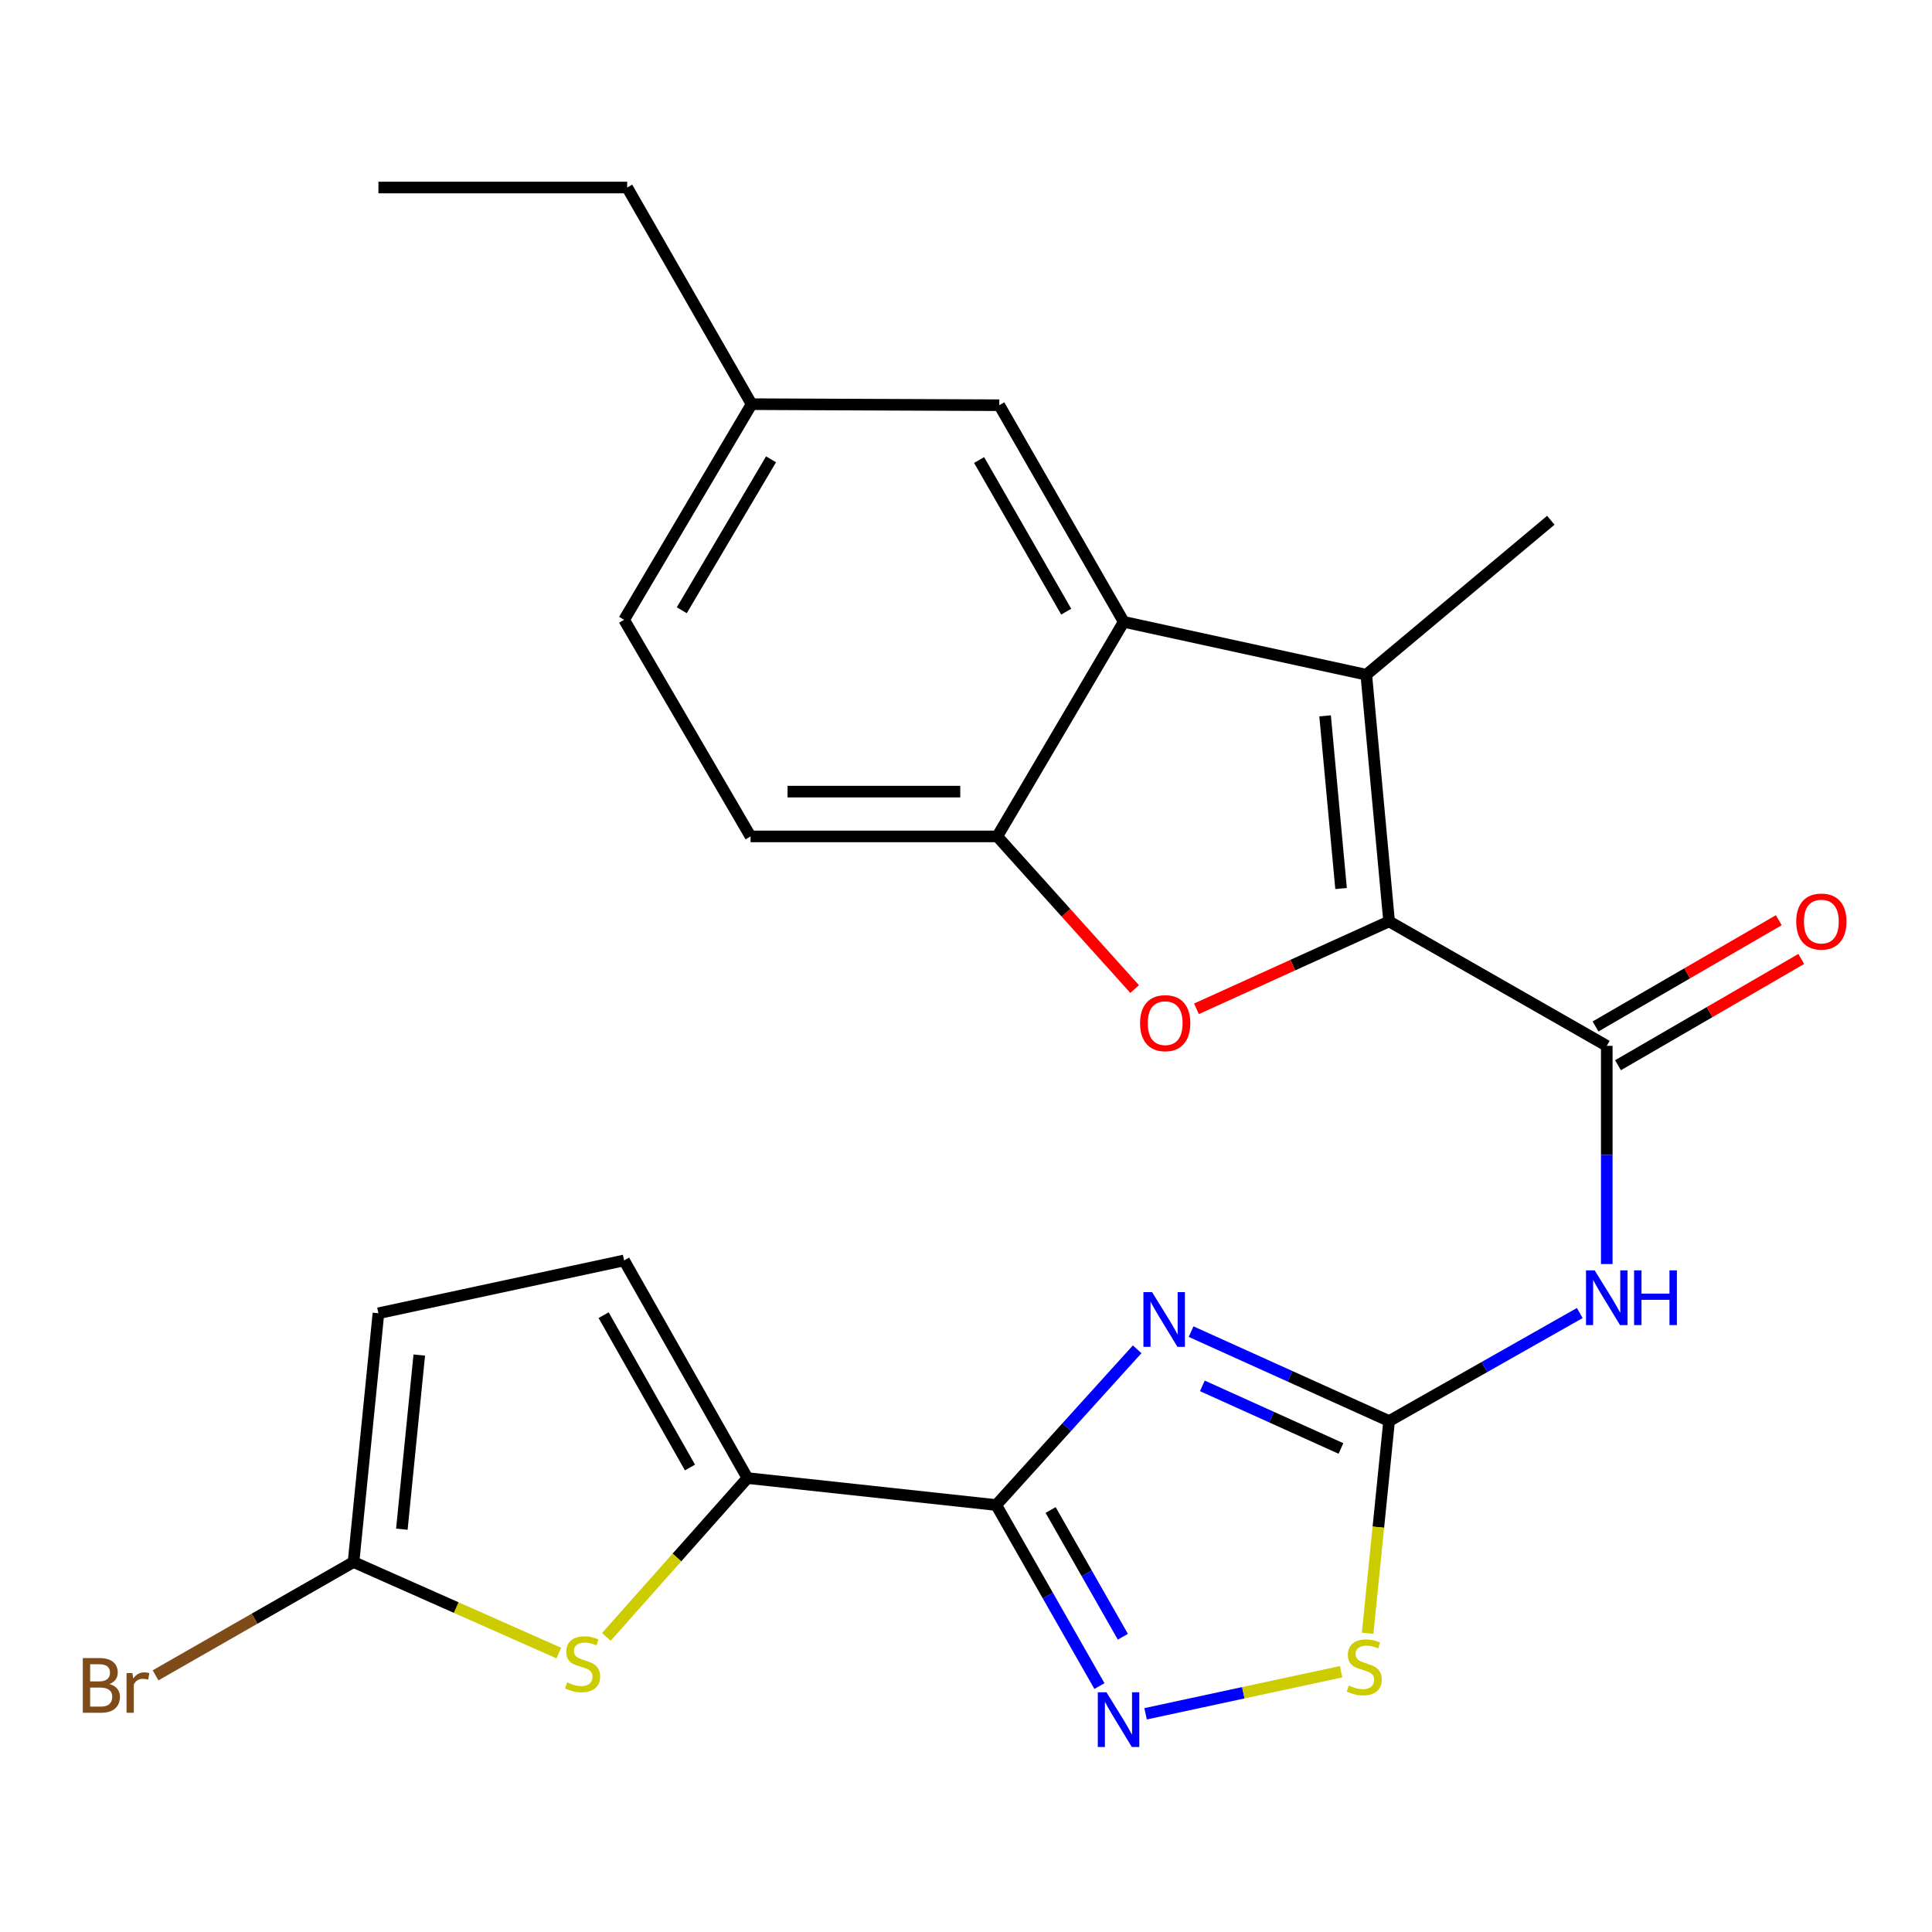 <?xml version='1.0' encoding='iso-8859-1'?>
<svg version='1.1' baseProfile='full'
              xmlns='http://www.w3.org/2000/svg'
                      xmlns:rdkit='http://www.rdkit.org/xml'
                      xmlns:xlink='http://www.w3.org/1999/xlink'
                  xml:space='preserve'
width='1000px' height='1000px' viewBox='0 0 1000 1000'>
<!-- END OF HEADER -->
<rect style='opacity:1.0;fill:#FFFFFF;stroke:none' width='1000' height='1000' x='0' y='0'> </rect>
<path class='bond-1' d='M 588.591,698.399 L 552.117,738.7' style='fill:none;fill-rule:evenodd;stroke:#0000FF;stroke-width:6px;stroke-linecap:butt;stroke-linejoin:miter;stroke-opacity:1' />
<path class='bond-1' d='M 552.117,738.7 L 515.642,779.001' style='fill:none;fill-rule:evenodd;stroke:#000000;stroke-width:6px;stroke-linecap:butt;stroke-linejoin:miter;stroke-opacity:1' />
<path class='bond-2' d='M 616.503,689.247 L 667.749,712.392' style='fill:none;fill-rule:evenodd;stroke:#0000FF;stroke-width:6px;stroke-linecap:butt;stroke-linejoin:miter;stroke-opacity:1' />
<path class='bond-2' d='M 667.749,712.392 L 718.996,735.537' style='fill:none;fill-rule:evenodd;stroke:#000000;stroke-width:6px;stroke-linecap:butt;stroke-linejoin:miter;stroke-opacity:1' />
<path class='bond-2' d='M 622.333,717.322 L 658.205,733.524' style='fill:none;fill-rule:evenodd;stroke:#0000FF;stroke-width:6px;stroke-linecap:butt;stroke-linejoin:miter;stroke-opacity:1' />
<path class='bond-2' d='M 658.205,733.524 L 694.078,749.726' style='fill:none;fill-rule:evenodd;stroke:#000000;stroke-width:6px;stroke-linecap:butt;stroke-linejoin:miter;stroke-opacity:1' />
<path class='bond-0' d='M 718.996,476.921 L 831.661,541.33' style='fill:none;fill-rule:evenodd;stroke:#000000;stroke-width:6px;stroke-linecap:butt;stroke-linejoin:miter;stroke-opacity:1' />
<path class='bond-3' d='M 718.996,476.921 L 707.183,349.236' style='fill:none;fill-rule:evenodd;stroke:#000000;stroke-width:6px;stroke-linecap:butt;stroke-linejoin:miter;stroke-opacity:1' />
<path class='bond-3' d='M 694.135,459.904 L 685.866,370.524' style='fill:none;fill-rule:evenodd;stroke:#000000;stroke-width:6px;stroke-linecap:butt;stroke-linejoin:miter;stroke-opacity:1' />
<path class='bond-4' d='M 718.996,476.921 L 669.137,499.542' style='fill:none;fill-rule:evenodd;stroke:#000000;stroke-width:6px;stroke-linecap:butt;stroke-linejoin:miter;stroke-opacity:1' />
<path class='bond-4' d='M 669.137,499.542 L 619.279,522.163' style='fill:none;fill-rule:evenodd;stroke:#FF0000;stroke-width:6px;stroke-linecap:butt;stroke-linejoin:miter;stroke-opacity:1' />
<path class='bond-6' d='M 515.642,779.001 L 542.353,825.856' style='fill:none;fill-rule:evenodd;stroke:#000000;stroke-width:6px;stroke-linecap:butt;stroke-linejoin:miter;stroke-opacity:1' />
<path class='bond-6' d='M 542.353,825.856 L 569.063,872.712' style='fill:none;fill-rule:evenodd;stroke:#0000FF;stroke-width:6px;stroke-linecap:butt;stroke-linejoin:miter;stroke-opacity:1' />
<path class='bond-6' d='M 543.8,781.574 L 562.497,814.373' style='fill:none;fill-rule:evenodd;stroke:#000000;stroke-width:6px;stroke-linecap:butt;stroke-linejoin:miter;stroke-opacity:1' />
<path class='bond-6' d='M 562.497,814.373 L 581.194,847.172' style='fill:none;fill-rule:evenodd;stroke:#0000FF;stroke-width:6px;stroke-linecap:butt;stroke-linejoin:miter;stroke-opacity:1' />
<path class='bond-8' d='M 515.642,779.001 L 386.875,765.05' style='fill:none;fill-rule:evenodd;stroke:#000000;stroke-width:6px;stroke-linecap:butt;stroke-linejoin:miter;stroke-opacity:1' />
<path class='bond-7' d='M 718.996,735.537 L 768.339,707.576' style='fill:none;fill-rule:evenodd;stroke:#000000;stroke-width:6px;stroke-linecap:butt;stroke-linejoin:miter;stroke-opacity:1' />
<path class='bond-7' d='M 768.339,707.576 L 817.683,679.615' style='fill:none;fill-rule:evenodd;stroke:#0000FF;stroke-width:6px;stroke-linecap:butt;stroke-linejoin:miter;stroke-opacity:1' />
<path class='bond-12' d='M 718.996,735.537 L 713.437,790.458' style='fill:none;fill-rule:evenodd;stroke:#000000;stroke-width:6px;stroke-linecap:butt;stroke-linejoin:miter;stroke-opacity:1' />
<path class='bond-12' d='M 713.437,790.458 L 707.879,845.379' style='fill:none;fill-rule:evenodd;stroke:#CCCC00;stroke-width:6px;stroke-linecap:butt;stroke-linejoin:miter;stroke-opacity:1' />
<path class='bond-9' d='M 707.183,349.236 L 581.636,321.862' style='fill:none;fill-rule:evenodd;stroke:#000000;stroke-width:6px;stroke-linecap:butt;stroke-linejoin:miter;stroke-opacity:1' />
<path class='bond-21' d='M 707.183,349.236 L 802.702,269.291' style='fill:none;fill-rule:evenodd;stroke:#000000;stroke-width:6px;stroke-linecap:butt;stroke-linejoin:miter;stroke-opacity:1' />
<path class='bond-11' d='M 587.287,511.936 L 551.735,472.433' style='fill:none;fill-rule:evenodd;stroke:#FF0000;stroke-width:6px;stroke-linecap:butt;stroke-linejoin:miter;stroke-opacity:1' />
<path class='bond-11' d='M 551.735,472.433 L 516.184,432.929' style='fill:none;fill-rule:evenodd;stroke:#000000;stroke-width:6px;stroke-linecap:butt;stroke-linejoin:miter;stroke-opacity:1' />
<path class='bond-5' d='M 831.661,541.33 L 831.661,597.803' style='fill:none;fill-rule:evenodd;stroke:#000000;stroke-width:6px;stroke-linecap:butt;stroke-linejoin:miter;stroke-opacity:1' />
<path class='bond-5' d='M 831.661,597.803 L 831.661,654.276' style='fill:none;fill-rule:evenodd;stroke:#0000FF;stroke-width:6px;stroke-linecap:butt;stroke-linejoin:miter;stroke-opacity:1' />
<path class='bond-17' d='M 837.477,551.359 L 884.906,523.855' style='fill:none;fill-rule:evenodd;stroke:#000000;stroke-width:6px;stroke-linecap:butt;stroke-linejoin:miter;stroke-opacity:1' />
<path class='bond-17' d='M 884.906,523.855 L 932.334,496.35' style='fill:none;fill-rule:evenodd;stroke:#FF0000;stroke-width:6px;stroke-linecap:butt;stroke-linejoin:miter;stroke-opacity:1' />
<path class='bond-17' d='M 825.844,531.301 L 873.273,503.796' style='fill:none;fill-rule:evenodd;stroke:#000000;stroke-width:6px;stroke-linecap:butt;stroke-linejoin:miter;stroke-opacity:1' />
<path class='bond-17' d='M 873.273,503.796 L 920.702,476.292' style='fill:none;fill-rule:evenodd;stroke:#FF0000;stroke-width:6px;stroke-linecap:butt;stroke-linejoin:miter;stroke-opacity:1' />
<path class='bond-25' d='M 592.949,887.056 L 643.551,876.164' style='fill:none;fill-rule:evenodd;stroke:#0000FF;stroke-width:6px;stroke-linecap:butt;stroke-linejoin:miter;stroke-opacity:1' />
<path class='bond-25' d='M 643.551,876.164 L 694.152,865.272' style='fill:none;fill-rule:evenodd;stroke:#CCCC00;stroke-width:6px;stroke-linecap:butt;stroke-linejoin:miter;stroke-opacity:1' />
<path class='bond-10' d='M 386.875,765.05 L 350.363,806.154' style='fill:none;fill-rule:evenodd;stroke:#000000;stroke-width:6px;stroke-linecap:butt;stroke-linejoin:miter;stroke-opacity:1' />
<path class='bond-10' d='M 350.363,806.154 L 313.85,847.259' style='fill:none;fill-rule:evenodd;stroke:#CCCC00;stroke-width:6px;stroke-linecap:butt;stroke-linejoin:miter;stroke-opacity:1' />
<path class='bond-14' d='M 386.875,765.05 L 323.033,652.398' style='fill:none;fill-rule:evenodd;stroke:#000000;stroke-width:6px;stroke-linecap:butt;stroke-linejoin:miter;stroke-opacity:1' />
<path class='bond-14' d='M 357.126,759.584 L 312.436,680.728' style='fill:none;fill-rule:evenodd;stroke:#000000;stroke-width:6px;stroke-linecap:butt;stroke-linejoin:miter;stroke-opacity:1' />
<path class='bond-16' d='M 581.636,321.862 L 517.227,209.738' style='fill:none;fill-rule:evenodd;stroke:#000000;stroke-width:6px;stroke-linecap:butt;stroke-linejoin:miter;stroke-opacity:1' />
<path class='bond-16' d='M 551.869,316.593 L 506.782,238.106' style='fill:none;fill-rule:evenodd;stroke:#000000;stroke-width:6px;stroke-linecap:butt;stroke-linejoin:miter;stroke-opacity:1' />
<path class='bond-27' d='M 581.636,321.862 L 516.184,432.929' style='fill:none;fill-rule:evenodd;stroke:#000000;stroke-width:6px;stroke-linecap:butt;stroke-linejoin:miter;stroke-opacity:1' />
<path class='bond-13' d='M 289.236,855.632 L 236.115,832.072' style='fill:none;fill-rule:evenodd;stroke:#CCCC00;stroke-width:6px;stroke-linecap:butt;stroke-linejoin:miter;stroke-opacity:1' />
<path class='bond-13' d='M 236.115,832.072 L 182.994,808.513' style='fill:none;fill-rule:evenodd;stroke:#000000;stroke-width:6px;stroke-linecap:butt;stroke-linejoin:miter;stroke-opacity:1' />
<path class='bond-18' d='M 516.184,432.929 L 388.486,432.929' style='fill:none;fill-rule:evenodd;stroke:#000000;stroke-width:6px;stroke-linecap:butt;stroke-linejoin:miter;stroke-opacity:1' />
<path class='bond-18' d='M 497.029,409.742 L 407.64,409.742' style='fill:none;fill-rule:evenodd;stroke:#000000;stroke-width:6px;stroke-linecap:butt;stroke-linejoin:miter;stroke-opacity:1' />
<path class='bond-19' d='M 182.994,808.513 L 131.753,837.833' style='fill:none;fill-rule:evenodd;stroke:#000000;stroke-width:6px;stroke-linecap:butt;stroke-linejoin:miter;stroke-opacity:1' />
<path class='bond-19' d='M 131.753,837.833 L 80.513,867.153' style='fill:none;fill-rule:evenodd;stroke:#7F4C19;stroke-width:6px;stroke-linecap:butt;stroke-linejoin:miter;stroke-opacity:1' />
<path class='bond-26' d='M 182.994,808.513 L 195.876,679.746' style='fill:none;fill-rule:evenodd;stroke:#000000;stroke-width:6px;stroke-linecap:butt;stroke-linejoin:miter;stroke-opacity:1' />
<path class='bond-26' d='M 207.998,791.506 L 217.016,701.369' style='fill:none;fill-rule:evenodd;stroke:#000000;stroke-width:6px;stroke-linecap:butt;stroke-linejoin:miter;stroke-opacity:1' />
<path class='bond-15' d='M 323.033,652.398 L 195.876,679.746' style='fill:none;fill-rule:evenodd;stroke:#000000;stroke-width:6px;stroke-linecap:butt;stroke-linejoin:miter;stroke-opacity:1' />
<path class='bond-20' d='M 517.227,209.738 L 389.027,209.197' style='fill:none;fill-rule:evenodd;stroke:#000000;stroke-width:6px;stroke-linecap:butt;stroke-linejoin:miter;stroke-opacity:1' />
<path class='bond-22' d='M 388.486,432.929 L 323.033,320.805' style='fill:none;fill-rule:evenodd;stroke:#000000;stroke-width:6px;stroke-linecap:butt;stroke-linejoin:miter;stroke-opacity:1' />
<path class='bond-23' d='M 389.027,209.197 L 324.63,97.06' style='fill:none;fill-rule:evenodd;stroke:#000000;stroke-width:6px;stroke-linecap:butt;stroke-linejoin:miter;stroke-opacity:1' />
<path class='bond-28' d='M 389.027,209.197 L 323.033,320.805' style='fill:none;fill-rule:evenodd;stroke:#000000;stroke-width:6px;stroke-linecap:butt;stroke-linejoin:miter;stroke-opacity:1' />
<path class='bond-28' d='M 399.087,237.74 L 352.891,315.866' style='fill:none;fill-rule:evenodd;stroke:#000000;stroke-width:6px;stroke-linecap:butt;stroke-linejoin:miter;stroke-opacity:1' />
<path class='bond-24' d='M 324.63,97.06 L 195.876,97.06' style='fill:none;fill-rule:evenodd;stroke:#000000;stroke-width:6px;stroke-linecap:butt;stroke-linejoin:miter;stroke-opacity:1' />
<path  class='atom-0' d='M 596.309 668.793
L 605.589 683.793
Q 606.509 685.273, 607.989 687.953
Q 609.469 690.633, 609.549 690.793
L 609.549 668.793
L 613.309 668.793
L 613.309 697.113
L 609.429 697.113
L 599.469 680.713
Q 598.309 678.793, 597.069 676.593
Q 595.869 674.393, 595.509 673.713
L 595.509 697.113
L 591.829 697.113
L 591.829 668.793
L 596.309 668.793
' fill='#0000FF'/>
<path  class='atom-5' d='M 590.098 529.585
Q 590.098 522.785, 593.458 518.985
Q 596.818 515.185, 603.098 515.185
Q 609.378 515.185, 612.738 518.985
Q 616.098 522.785, 616.098 529.585
Q 616.098 536.465, 612.698 540.385
Q 609.298 544.265, 603.098 544.265
Q 596.858 544.265, 593.458 540.385
Q 590.098 536.505, 590.098 529.585
M 603.098 541.065
Q 607.418 541.065, 609.738 538.185
Q 612.098 535.265, 612.098 529.585
Q 612.098 524.025, 609.738 521.225
Q 607.418 518.385, 603.098 518.385
Q 598.778 518.385, 596.418 521.185
Q 594.098 523.985, 594.098 529.585
Q 594.098 535.305, 596.418 538.185
Q 598.778 541.065, 603.098 541.065
' fill='#FF0000'/>
<path  class='atom-7' d='M 572.697 875.908
L 581.977 890.908
Q 582.897 892.388, 584.377 895.068
Q 585.857 897.748, 585.937 897.908
L 585.937 875.908
L 589.697 875.908
L 589.697 904.228
L 585.817 904.228
L 575.857 887.828
Q 574.697 885.908, 573.457 883.708
Q 572.257 881.508, 571.897 880.828
L 571.897 904.228
L 568.217 904.228
L 568.217 875.908
L 572.697 875.908
' fill='#0000FF'/>
<path  class='atom-8' d='M 825.401 657.535
L 834.681 672.535
Q 835.601 674.015, 837.081 676.695
Q 838.561 679.375, 838.641 679.535
L 838.641 657.535
L 842.401 657.535
L 842.401 685.855
L 838.521 685.855
L 828.561 669.455
Q 827.401 667.535, 826.161 665.335
Q 824.961 663.135, 824.601 662.455
L 824.601 685.855
L 820.921 685.855
L 820.921 657.535
L 825.401 657.535
' fill='#0000FF'/>
<path  class='atom-8' d='M 845.801 657.535
L 849.641 657.535
L 849.641 669.575
L 864.121 669.575
L 864.121 657.535
L 867.961 657.535
L 867.961 685.855
L 864.121 685.855
L 864.121 672.775
L 849.641 672.775
L 849.641 685.855
L 845.801 685.855
L 845.801 657.535
' fill='#0000FF'/>
<path  class='atom-11' d='M 293.559 870.817
Q 293.879 870.937, 295.199 871.497
Q 296.519 872.057, 297.959 872.417
Q 299.439 872.737, 300.879 872.737
Q 303.559 872.737, 305.119 871.457
Q 306.679 870.137, 306.679 867.857
Q 306.679 866.297, 305.879 865.337
Q 305.119 864.377, 303.919 863.857
Q 302.719 863.337, 300.719 862.737
Q 298.199 861.977, 296.679 861.257
Q 295.199 860.537, 294.119 859.017
Q 293.079 857.497, 293.079 854.937
Q 293.079 851.377, 295.479 849.177
Q 297.919 846.977, 302.719 846.977
Q 305.999 846.977, 309.719 848.537
L 308.799 851.617
Q 305.399 850.217, 302.839 850.217
Q 300.079 850.217, 298.559 851.377
Q 297.039 852.497, 297.079 854.457
Q 297.079 855.977, 297.839 856.897
Q 298.639 857.817, 299.759 858.337
Q 300.919 858.857, 302.839 859.457
Q 305.399 860.257, 306.919 861.057
Q 308.439 861.857, 309.519 863.497
Q 310.639 865.097, 310.639 867.857
Q 310.639 871.777, 307.999 873.897
Q 305.399 875.977, 301.039 875.977
Q 298.519 875.977, 296.599 875.417
Q 294.719 874.897, 292.479 873.977
L 293.559 870.817
' fill='#CCCC00'/>
<path  class='atom-13' d='M 698.127 872.414
Q 698.447 872.534, 699.767 873.094
Q 701.087 873.654, 702.527 874.014
Q 704.007 874.334, 705.447 874.334
Q 708.127 874.334, 709.687 873.054
Q 711.247 871.734, 711.247 869.454
Q 711.247 867.894, 710.447 866.934
Q 709.687 865.974, 708.487 865.454
Q 707.287 864.934, 705.287 864.334
Q 702.767 863.574, 701.247 862.854
Q 699.767 862.134, 698.687 860.614
Q 697.647 859.094, 697.647 856.534
Q 697.647 852.974, 700.047 850.774
Q 702.487 848.574, 707.287 848.574
Q 710.567 848.574, 714.287 850.134
L 713.367 853.214
Q 709.967 851.814, 707.407 851.814
Q 704.647 851.814, 703.127 852.974
Q 701.607 854.094, 701.647 856.054
Q 701.647 857.574, 702.407 858.494
Q 703.207 859.414, 704.327 859.934
Q 705.487 860.454, 707.407 861.054
Q 709.967 861.854, 711.487 862.654
Q 713.007 863.454, 714.087 865.094
Q 715.207 866.694, 715.207 869.454
Q 715.207 873.374, 712.567 875.494
Q 709.967 877.574, 705.607 877.574
Q 703.087 877.574, 701.167 877.014
Q 699.287 876.494, 697.047 875.574
L 698.127 872.414
' fill='#CCCC00'/>
<path  class='atom-18' d='M 929.728 477.001
Q 929.728 470.201, 933.088 466.401
Q 936.448 462.601, 942.728 462.601
Q 949.008 462.601, 952.368 466.401
Q 955.728 470.201, 955.728 477.001
Q 955.728 483.881, 952.328 487.801
Q 948.928 491.681, 942.728 491.681
Q 936.488 491.681, 933.088 487.801
Q 929.728 483.921, 929.728 477.001
M 942.728 488.481
Q 947.048 488.481, 949.368 485.601
Q 951.728 482.681, 951.728 477.001
Q 951.728 471.441, 949.368 468.641
Q 947.048 465.801, 942.728 465.801
Q 938.408 465.801, 936.048 468.601
Q 933.728 471.401, 933.728 477.001
Q 933.728 482.721, 936.048 485.601
Q 938.408 488.481, 942.728 488.481
' fill='#FF0000'/>
<path  class='atom-20' d='M 56.618 871.648
Q 59.338 872.408, 60.698 874.088
Q 62.098 875.728, 62.098 878.168
Q 62.098 882.088, 59.578 884.328
Q 57.098 886.528, 52.378 886.528
L 42.858 886.528
L 42.858 858.208
L 51.218 858.208
Q 56.058 858.208, 58.498 860.168
Q 60.938 862.128, 60.938 865.728
Q 60.938 870.008, 56.618 871.648
M 46.658 861.408
L 46.658 870.288
L 51.218 870.288
Q 54.018 870.288, 55.458 869.168
Q 56.938 868.008, 56.938 865.728
Q 56.938 861.408, 51.218 861.408
L 46.658 861.408
M 52.378 883.328
Q 55.138 883.328, 56.618 882.008
Q 58.098 880.688, 58.098 878.168
Q 58.098 875.848, 56.458 874.688
Q 54.858 873.488, 51.778 873.488
L 46.658 873.488
L 46.658 883.328
L 52.378 883.328
' fill='#7F4C19'/>
<path  class='atom-20' d='M 68.538 865.968
L 68.978 868.808
Q 71.138 865.608, 74.658 865.608
Q 75.778 865.608, 77.298 866.008
L 76.698 869.368
Q 74.978 868.968, 74.018 868.968
Q 72.338 868.968, 71.218 869.648
Q 70.138 870.288, 69.258 871.848
L 69.258 886.528
L 65.498 886.528
L 65.498 865.968
L 68.538 865.968
' fill='#7F4C19'/>
</svg>
